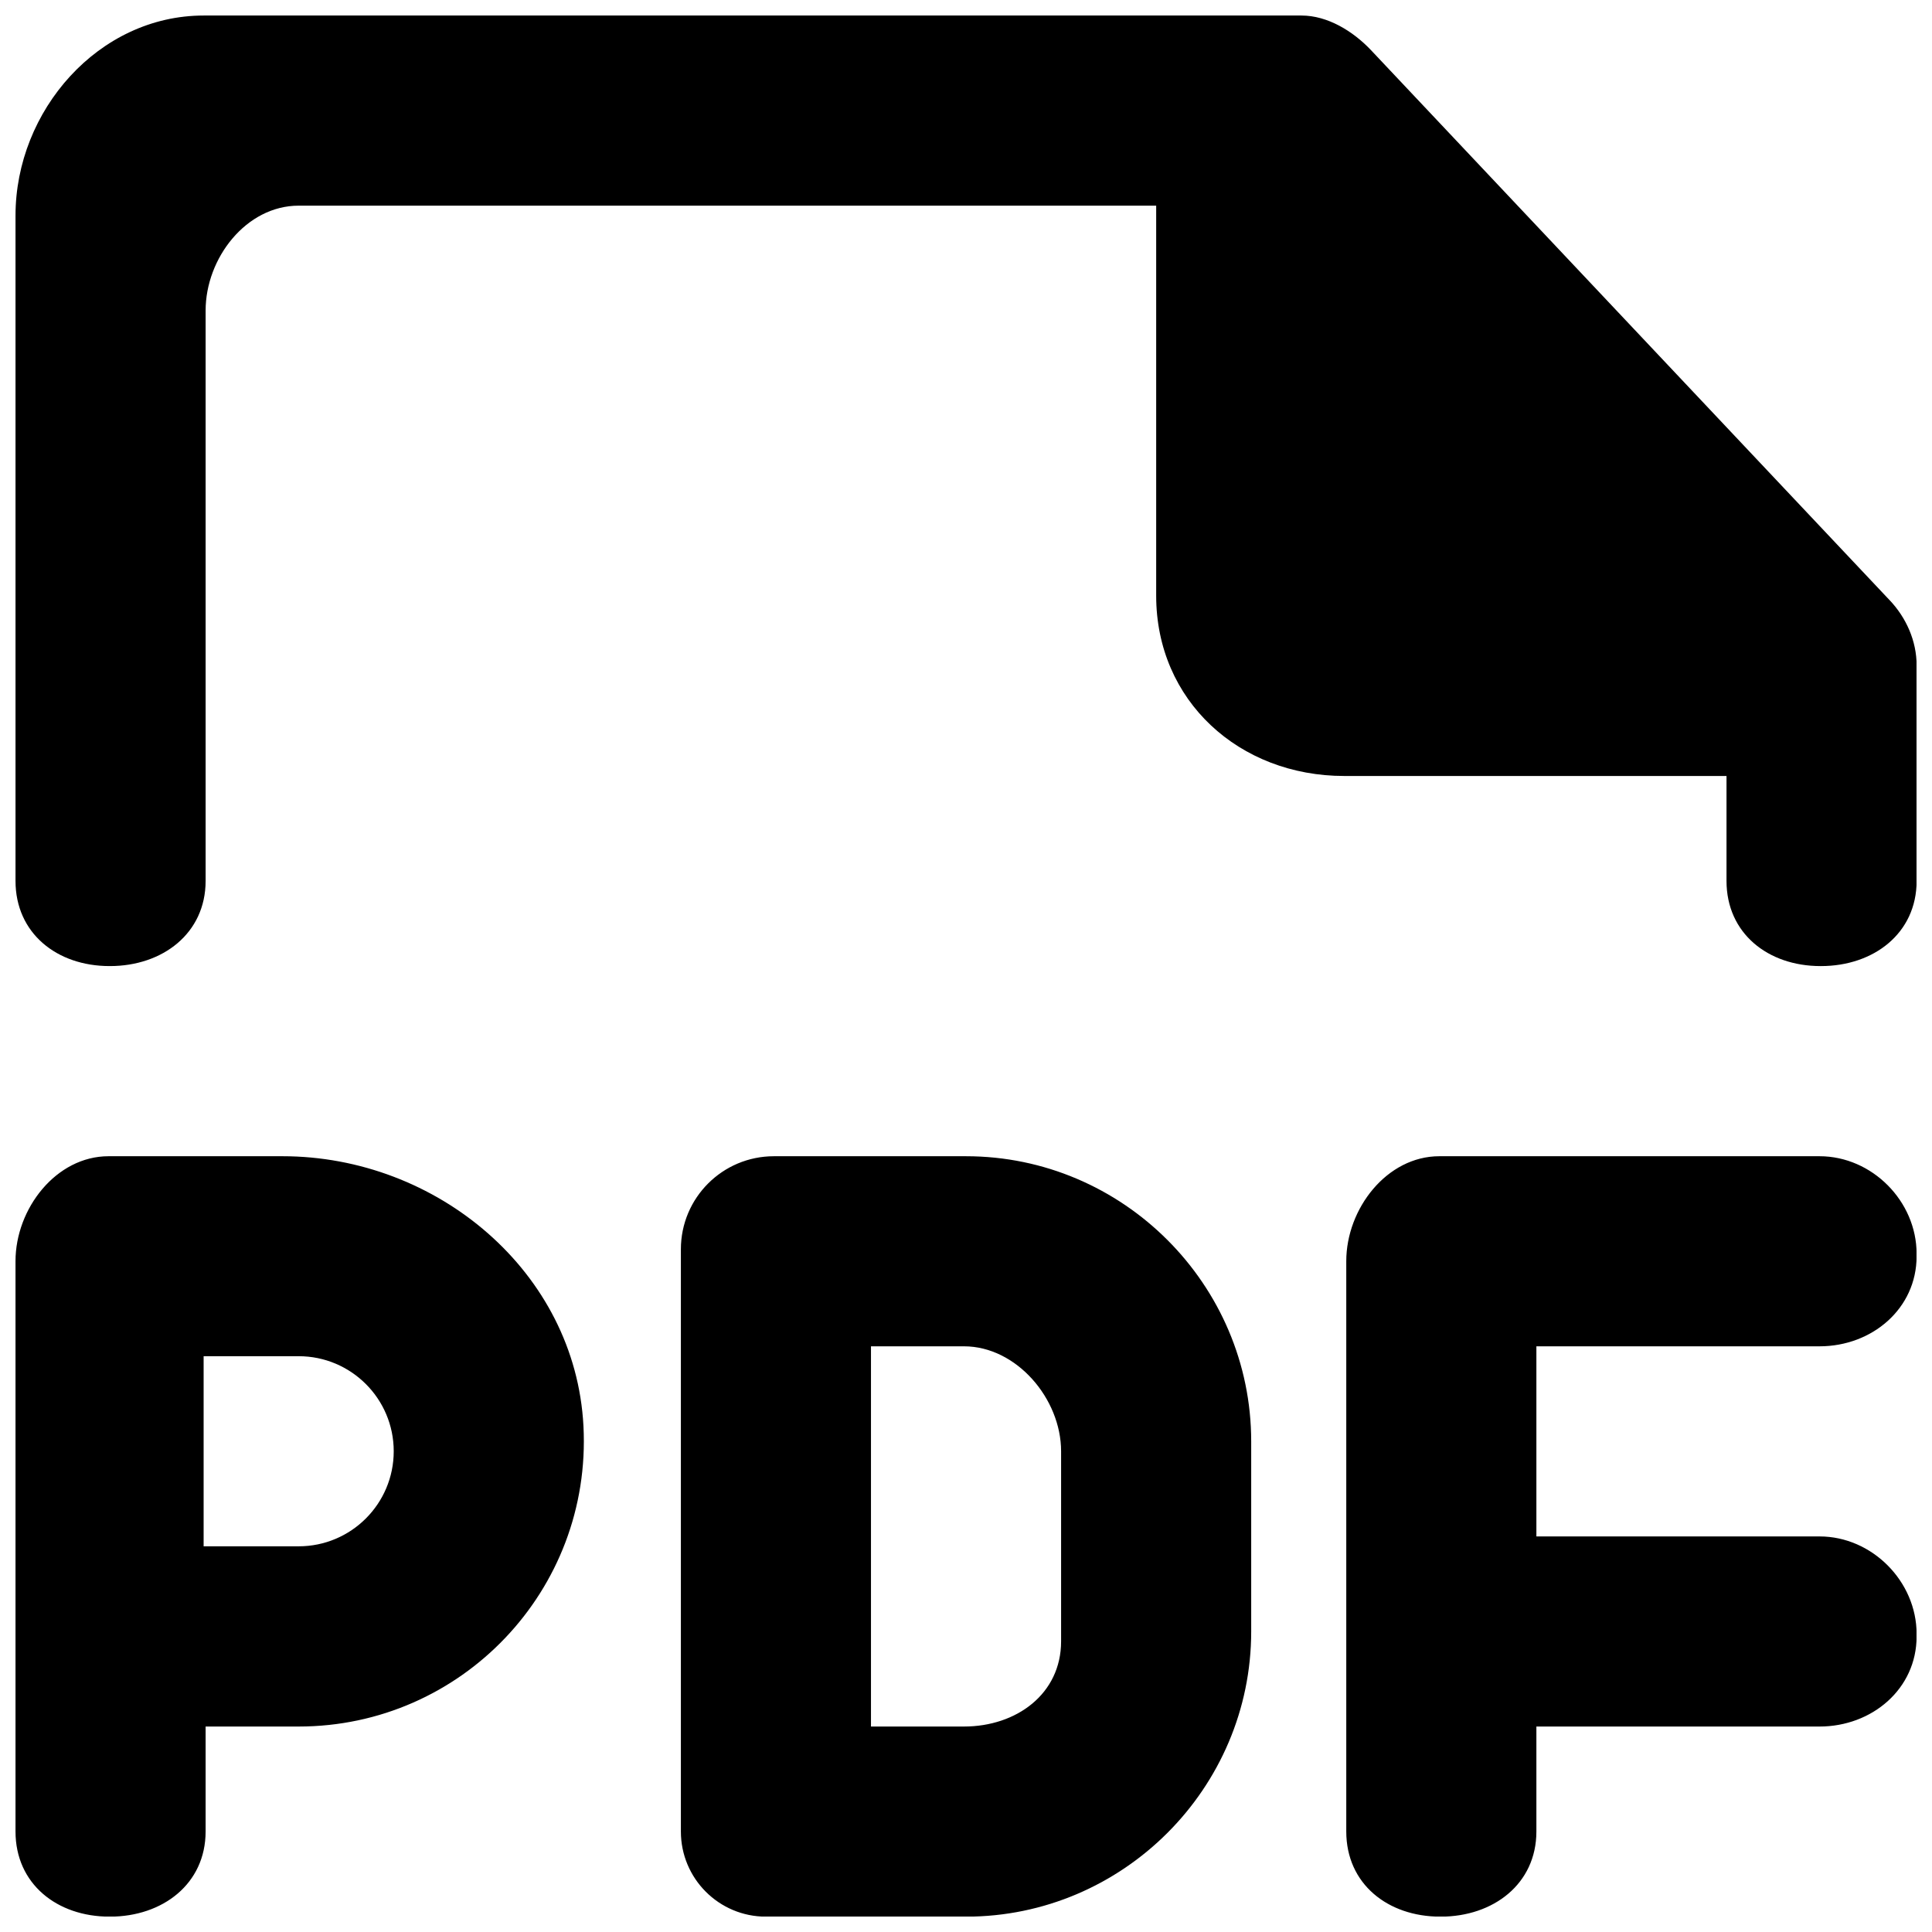 <?xml version="1.0" encoding="UTF-8"?>
<!-- Uploaded to: ICON Repo, www.svgrepo.com, Generator: ICON Repo Mixer Tools -->
<svg width="800px" height="800px" version="1.1" viewBox="144 144 512 512" xmlns="http://www.w3.org/2000/svg">
 <defs>
  <clipPath id="a">
   <path d="m148.09 148.09h503.81v503.81h-503.81z"/>
  </clipPath>
 </defs>
 <g clip-path="url(#a)">
  <path d="m644.71 302.99-137.41-145.73c-4.758-5.012-11.484-9.145-18.387-9.145h-290.95c-27.836 0-49.852 25.191-49.852 53.004v176.33c0 13.906 11.008 22.57 24.91 22.57h0.129c13.93 0 25.34-8.664 25.34-22.57v-151.14c0-13.902 10.758-27.809 24.66-27.809h227.25v103.38c0 27.836 22.016 47.762 49.852 47.762h101.29v27.809c0 13.906 11.008 22.57 24.914 22.57h0.125c13.934 0 25.344-8.664 25.344-22.57v-57.105c0-6.477-2.746-12.672-7.207-17.359zm-396.37 225.61c0-13.906-11.285-25.191-25.191-25.191h-25.188v50.379h25.188c13.906 0 25.191-11.285 25.191-25.188zm50.281-6.703c2.266 43.582-32.395 79.652-75.473 79.652h-24.66v27.812c0 13.902-11.41 22.57-25.34 22.57h-0.129c-13.902 0-24.91-8.668-24.91-22.57v-151.14c0-13.906 10.754-27.809 24.66-27.809h46.098c40.934 0 77.613 30.629 79.754 71.488zm126.58 6.703c0-13.906-11.816-27.812-25.719-27.812h-24.664v100.76h24.664c13.902 0 25.719-8.664 25.719-22.57zm50.379-2.621v50.379c0 41.566-34.004 75.574-75.57 75.574h-53.023c-12.473 0-22.547-10.102-22.547-22.57v-154.29c0-13.629 11.031-24.66 24.66-24.66h50.91c41.566 0 75.57 34.004 75.57 75.57zm176.34-49.727v0.656c0 13.902-11.816 23.879-25.719 23.879h-75.043v50.383h75.043c13.902 0 25.719 11.914 25.719 25.844v0.656c0 13.902-11.816 23.879-25.719 23.879h-75.043v27.812c0 13.902-11.414 22.57-25.344 22.57h-0.125c-13.906 0-24.914-8.668-24.914-22.57v-151.14c0-13.906 10.758-27.809 24.664-27.809h100.76c13.902 0 25.719 11.914 25.719 25.844z" fill-rule="evenodd"/>
 </g>
</svg>